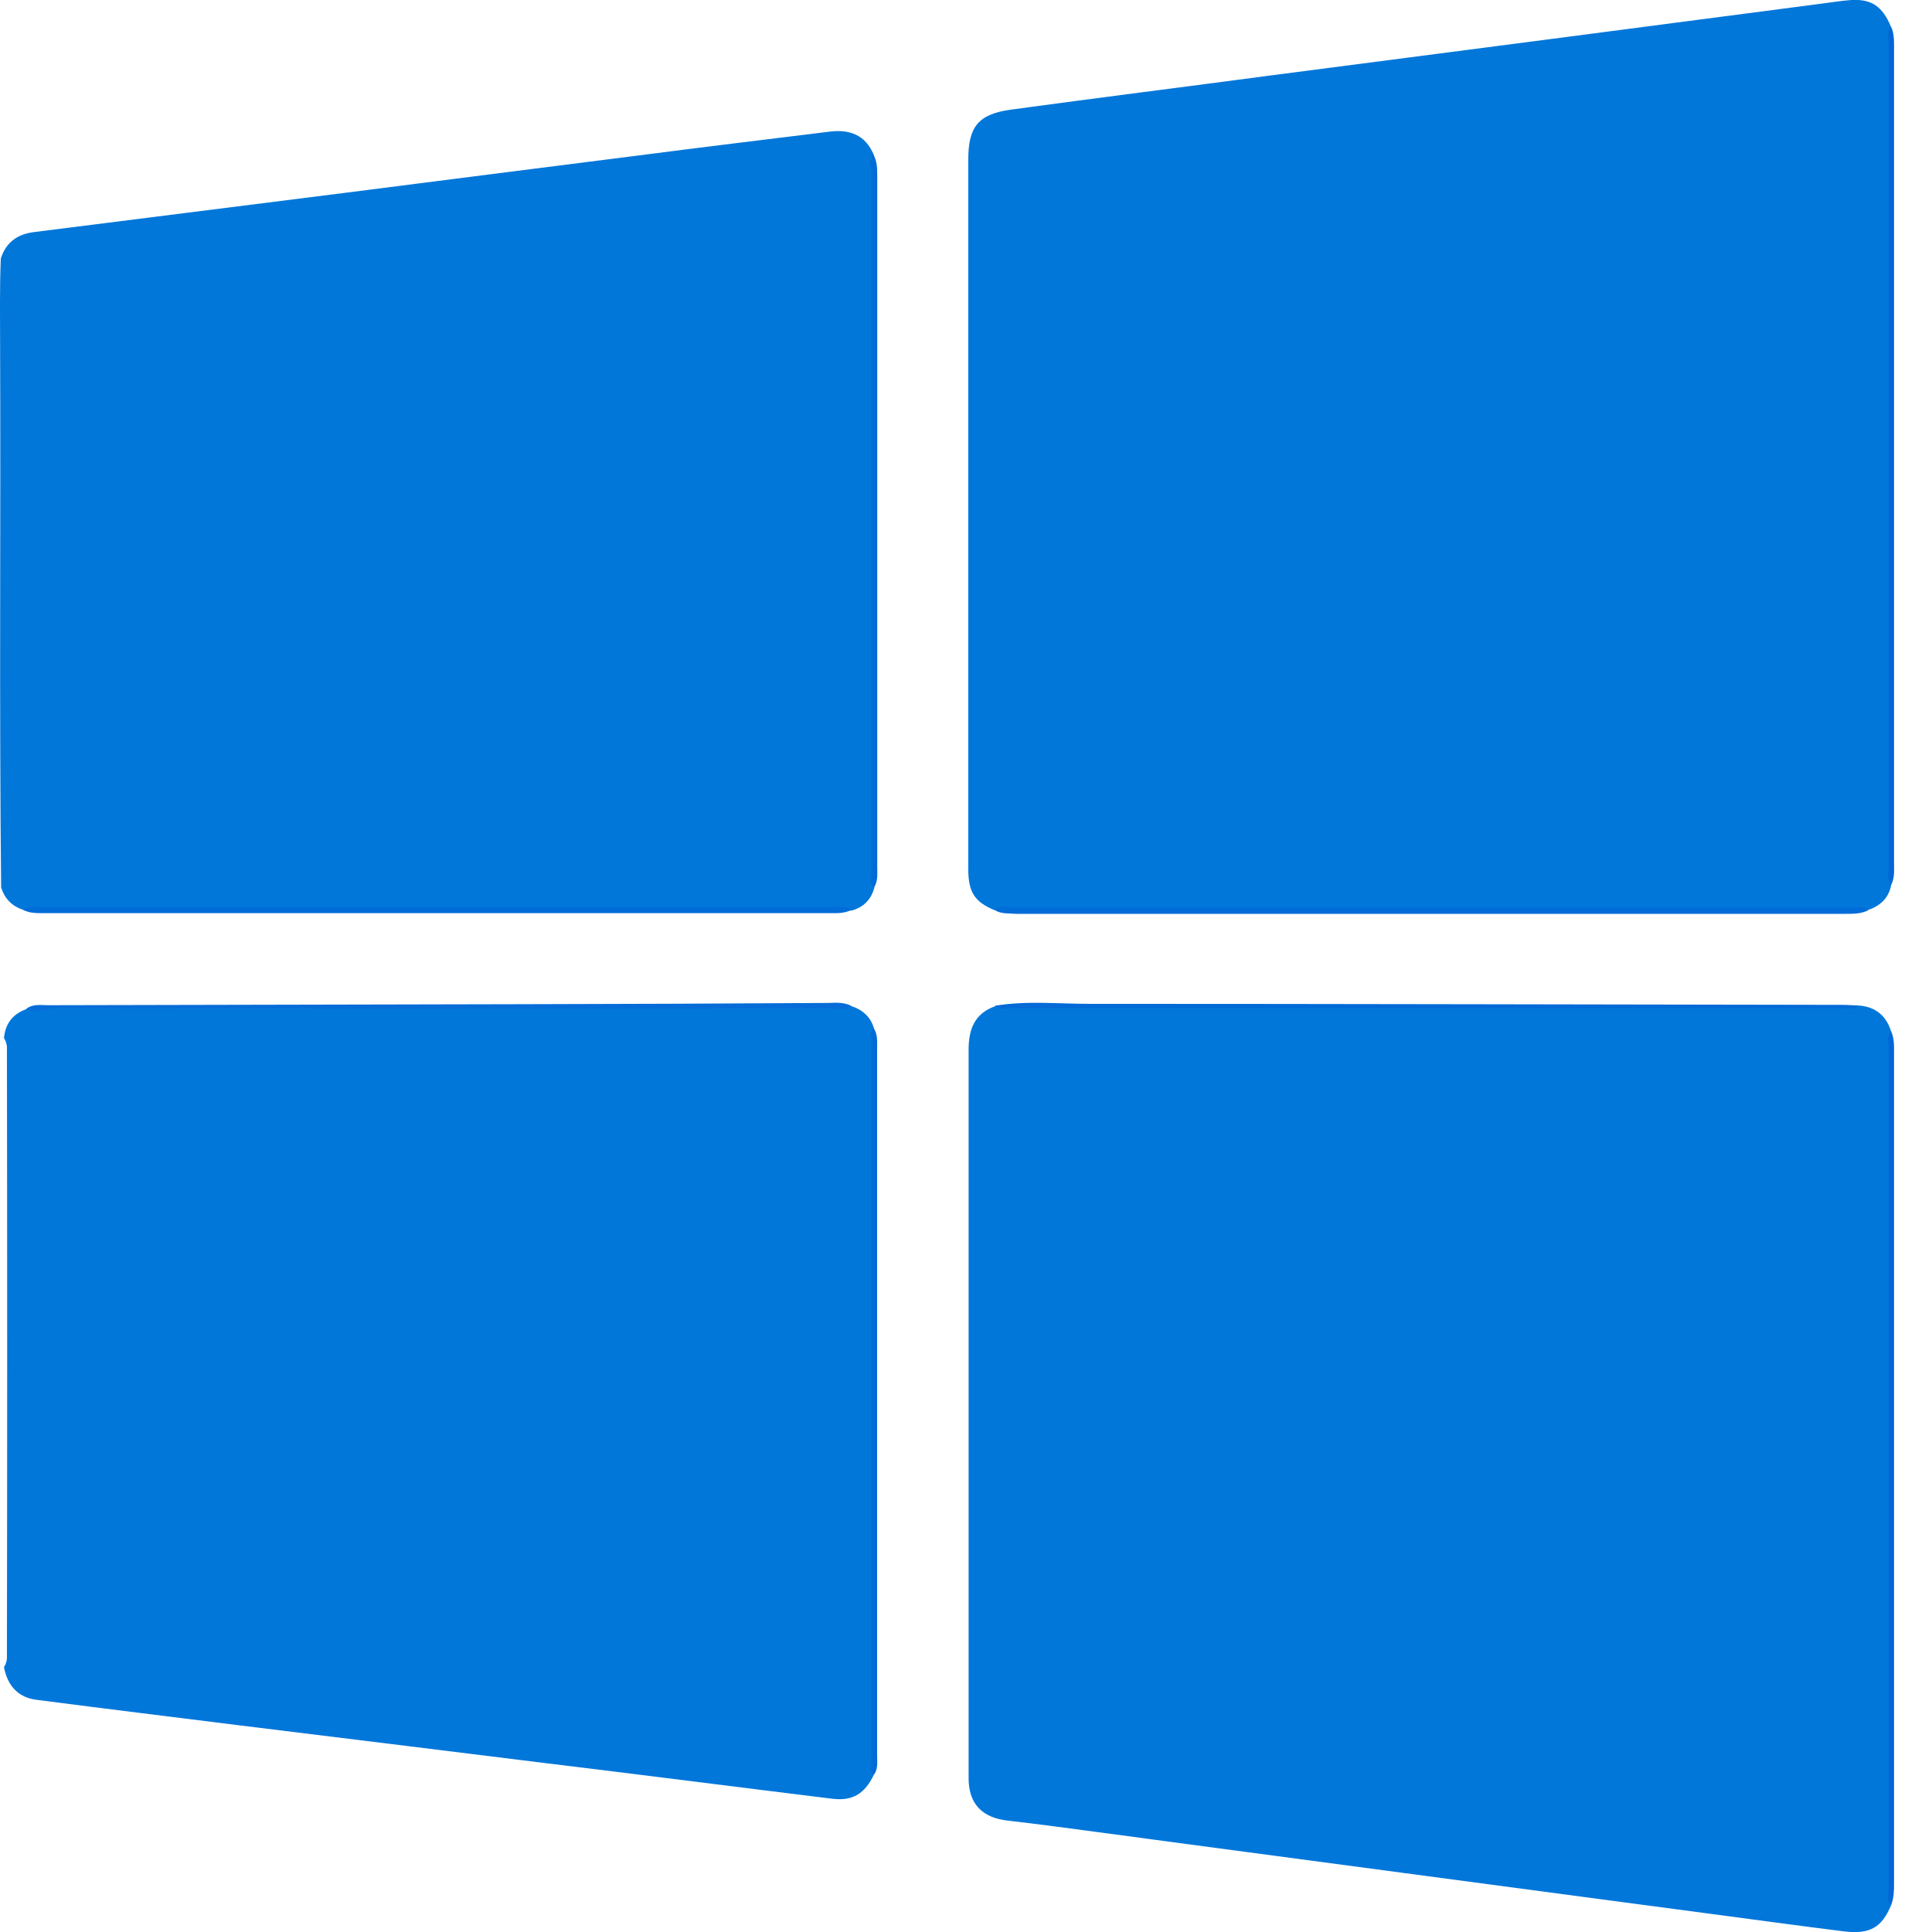 <svg width="17" height="17" viewBox="0 0 17 17" fill="none" xmlns="http://www.w3.org/2000/svg">
<g clip-path="url(#clip0_1745_17586)">
<path d="M16.359 8.848C16.502 8.859 16.597 8.937 16.64 9.075C16.649 11.637 16.649 14.199 16.64 16.765C16.557 16.96 16.456 17.023 16.221 16.994C15.827 16.945 15.437 16.891 15.043 16.839C14.144 16.719 13.245 16.601 12.346 16.48C11.442 16.36 10.54 16.239 9.635 16.118C9.379 16.084 9.124 16.049 8.868 16.02C8.641 15.995 8.523 15.871 8.523 15.647C8.523 13.51 8.523 11.373 8.523 9.235C8.523 9.057 8.575 8.917 8.759 8.853C8.805 8.865 8.854 8.859 8.903 8.859C11.341 8.859 13.78 8.859 16.218 8.859C16.264 8.859 16.313 8.865 16.359 8.848Z" fill="#0177DA"/>
<path d="M16.642 7.782C16.622 7.897 16.55 7.968 16.441 8.006C15.677 8.02 14.913 8.011 14.146 8.011C12.429 8.014 10.714 8.011 8.996 8.011C8.916 8.011 8.833 8.011 8.752 8.009C8.577 7.937 8.52 7.851 8.52 7.647C8.52 6.184 8.52 4.719 8.52 3.257C8.52 2.64 8.52 2.025 8.52 1.407C8.52 1.117 8.606 1.005 8.893 0.965C9.648 0.862 10.407 0.767 11.165 0.666C11.937 0.566 12.707 0.465 13.48 0.365C14.333 0.253 15.183 0.143 16.036 0.031C16.122 0.02 16.206 0.006 16.292 -0C16.47 -0.009 16.564 0.057 16.639 0.235C16.648 2.686 16.642 5.133 16.645 7.583C16.648 7.649 16.625 7.716 16.642 7.782Z" fill="#0177DA"/>
<path d="M7.69 15.615C7.609 15.782 7.506 15.848 7.328 15.828C6.48 15.724 5.633 15.615 4.783 15.512C3.898 15.402 3.011 15.293 2.126 15.184C1.526 15.109 0.923 15.035 0.322 14.957C0.162 14.937 0.067 14.836 0.035 14.67C0.05 14.647 0.058 14.621 0.061 14.595C0.064 12.8 0.064 11.005 0.061 9.209C0.058 9.183 0.05 9.157 0.035 9.134C0.047 9.005 0.113 8.922 0.233 8.879C0.351 8.861 0.472 8.861 0.589 8.861C1.965 8.861 3.341 8.867 4.714 8.859C5.349 8.853 5.983 8.847 6.618 8.847C6.908 8.847 7.198 8.841 7.491 8.853C7.589 8.884 7.661 8.948 7.69 9.048C7.692 9.129 7.695 9.212 7.695 9.292C7.695 11.315 7.695 13.337 7.695 15.362C7.692 15.443 7.692 15.529 7.69 15.615Z" fill="#0177DA"/>
<path d="M0.205 8.006C0.105 7.974 0.042 7.908 0.01 7.81C-0.007 6.231 0.007 4.654 0.001 3.074C0.001 2.806 -0.004 2.539 0.007 2.275C0.053 2.131 0.154 2.06 0.3 2.042C1.208 1.927 2.118 1.813 3.026 1.698C3.893 1.588 4.758 1.476 5.625 1.367C6.182 1.295 6.742 1.227 7.303 1.158C7.475 1.137 7.613 1.186 7.687 1.359C7.699 1.531 7.696 1.7 7.696 1.873C7.696 3.766 7.696 5.662 7.696 7.555C7.696 7.641 7.696 7.727 7.693 7.813C7.664 7.917 7.598 7.983 7.495 8.012C5.128 8.023 2.762 8.014 0.392 8.017C0.329 8.012 0.266 7.991 0.205 8.006Z" fill="#0177DA"/>
<path d="M8.754 8.009C8.8 7.966 8.854 7.986 8.903 7.986C11.365 7.986 13.826 7.986 16.288 7.986C16.339 7.986 16.394 7.969 16.44 8.009C16.377 8.041 16.311 8.041 16.245 8.041C13.809 8.041 11.37 8.041 8.935 8.041C8.875 8.035 8.811 8.044 8.754 8.009Z" fill="#006CD8"/>
<path d="M16.64 16.764C16.6 16.718 16.617 16.664 16.617 16.612C16.617 14.15 16.617 11.688 16.617 9.226C16.617 9.175 16.6 9.12 16.64 9.074C16.669 9.137 16.666 9.203 16.666 9.272C16.666 11.703 16.666 14.136 16.666 16.566C16.666 16.632 16.666 16.701 16.64 16.764Z" fill="#0067D6"/>
<path d="M16.643 7.782C16.6 7.739 16.617 7.681 16.617 7.632C16.617 5.216 16.617 2.803 16.617 0.388C16.617 0.336 16.6 0.281 16.64 0.235C16.669 0.299 16.666 0.365 16.666 0.434C16.666 2.824 16.666 5.211 16.666 7.601C16.666 7.661 16.672 7.721 16.643 7.782Z" fill="#0067D6"/>
<path d="M0.203 8.006C0.249 7.969 0.304 7.983 0.355 7.983C2.682 7.983 5.011 7.983 7.338 7.983C7.389 7.983 7.444 7.966 7.49 8.006C7.432 8.038 7.369 8.035 7.309 8.035C5.005 8.035 2.702 8.035 0.401 8.035C0.332 8.035 0.263 8.038 0.203 8.006Z" fill="#006CD8"/>
<path d="M7.69 15.616C7.647 15.572 7.664 15.515 7.664 15.466C7.664 13.378 7.664 11.287 7.664 9.198C7.664 9.146 7.647 9.092 7.687 9.046C7.724 9.1 7.718 9.164 7.718 9.227C7.718 11.301 7.718 13.375 7.718 15.452C7.718 15.506 7.727 15.567 7.69 15.616Z" fill="#006CD7"/>
<path d="M7.69 7.81C7.647 7.767 7.664 7.71 7.664 7.661C7.664 5.61 7.664 3.559 7.664 1.511C7.664 1.459 7.647 1.404 7.684 1.358C7.719 1.419 7.719 1.485 7.719 1.554C7.719 3.579 7.719 5.607 7.719 7.632C7.719 7.69 7.727 7.753 7.69 7.81Z" fill="#006CD7"/>
<path d="M7.491 8.851C7.44 8.891 7.382 8.874 7.325 8.874C5.047 8.874 2.769 8.877 0.492 8.871C0.406 8.871 0.32 8.925 0.23 8.877C0.291 8.831 0.36 8.845 0.426 8.845C1.816 8.842 3.206 8.839 4.599 8.836C5.498 8.834 6.397 8.831 7.293 8.825C7.362 8.822 7.428 8.819 7.491 8.851Z" fill="#066DD8"/>
<path d="M16.357 8.847C16.311 8.888 16.256 8.87 16.204 8.87C13.772 8.87 11.339 8.87 8.906 8.87C8.854 8.87 8.8 8.888 8.754 8.85C9.03 8.804 9.308 8.833 9.584 8.833C11.793 8.833 14.004 8.839 16.213 8.842C16.262 8.842 16.308 8.847 16.357 8.847Z" fill="#006AD7"/>
</g>
<defs>
<clipPath id="clip0_1745_17586">
<rect width="16.665" height="17" fill="white"/>
</clipPath>
</defs>
</svg>
